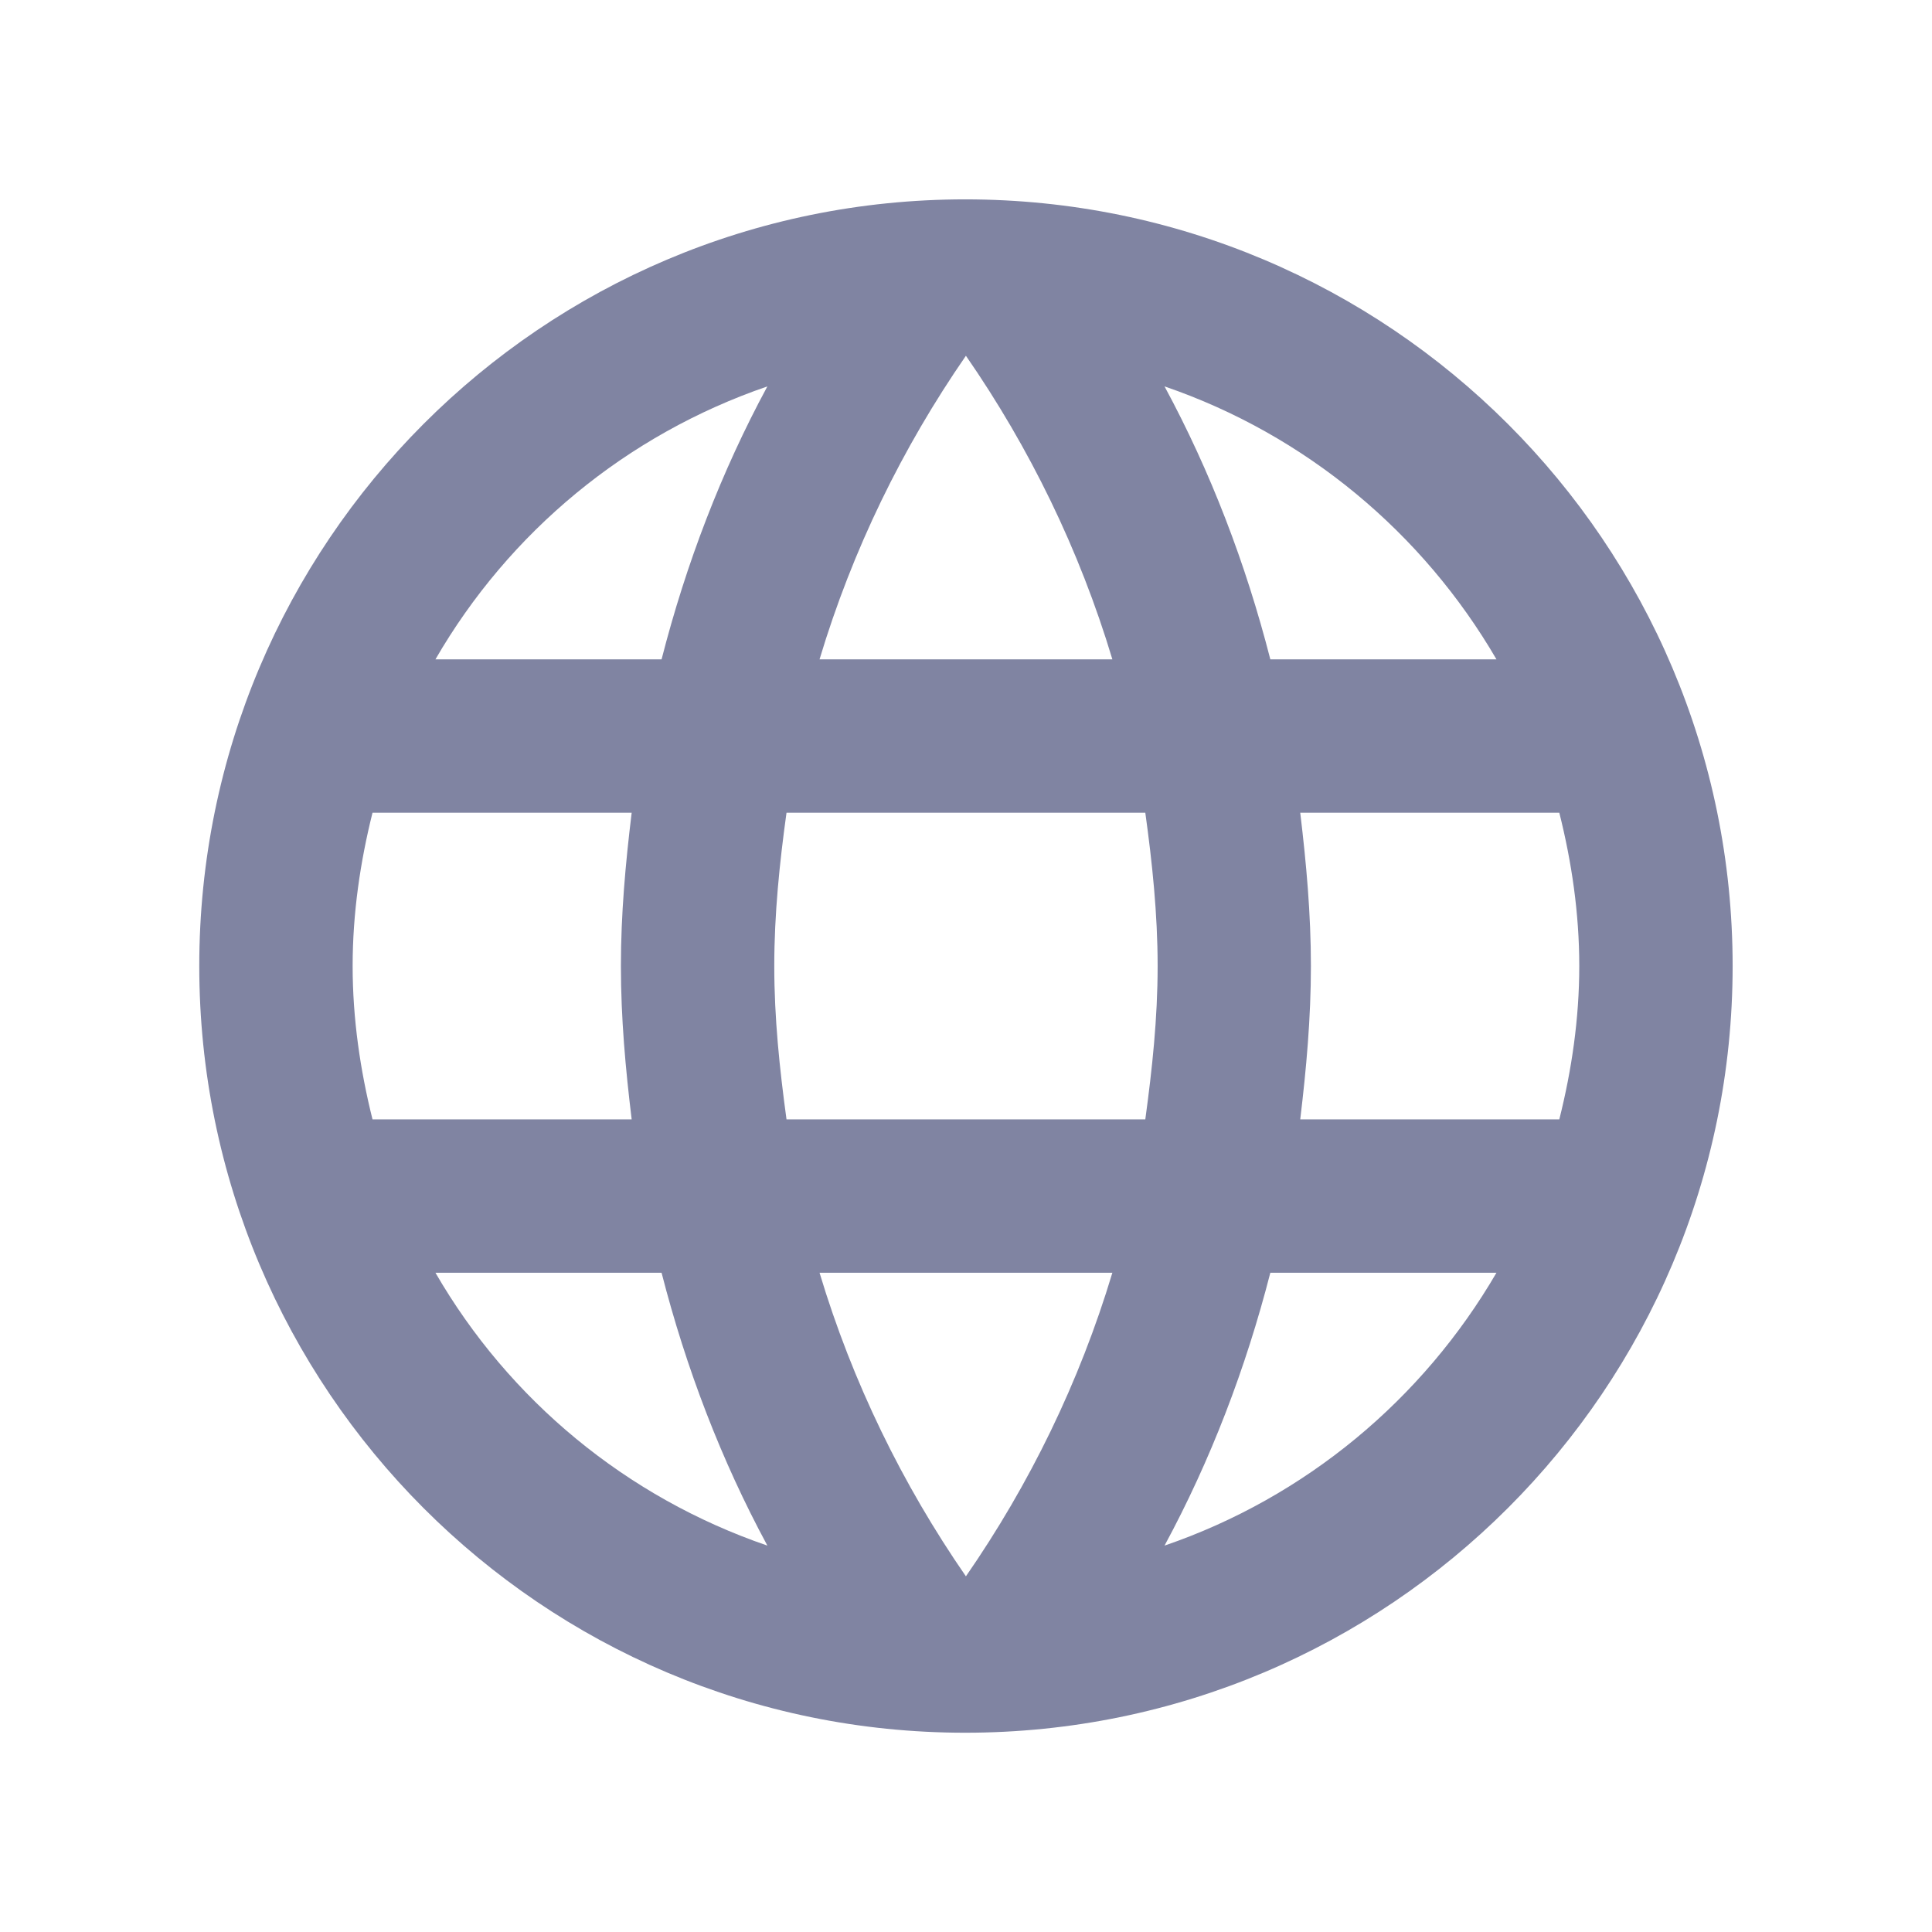 <svg width="21" height="21" viewBox="0 0 21 21" fill="none" xmlns="http://www.w3.org/2000/svg">
<g clip-path="url(#clip0_508_1269)">
<path d="M10.491 2.167C5.891 2.167 2.166 5.9 2.166 10.5C2.166 15.1 5.891 18.834 10.491 18.834C15.099 18.834 18.833 15.1 18.833 10.5C18.833 5.9 15.099 2.167 10.491 2.167ZM16.266 7.167H13.808C13.541 6.125 13.158 5.125 12.658 4.2C14.191 4.725 15.466 5.792 16.266 7.167ZM10.499 3.867C11.191 4.867 11.733 5.975 12.091 7.167H8.908C9.266 5.975 9.808 4.867 10.499 3.867ZM4.049 12.167C3.916 11.634 3.833 11.075 3.833 10.5C3.833 9.925 3.916 9.367 4.049 8.834H6.866C6.799 9.384 6.749 9.934 6.749 10.5C6.749 11.067 6.799 11.617 6.866 12.167H4.049ZM4.733 13.834H7.191C7.458 14.875 7.841 15.875 8.341 16.8C6.808 16.275 5.533 15.217 4.733 13.834ZM7.191 7.167H4.733C5.533 5.784 6.808 4.725 8.341 4.2C7.841 5.125 7.458 6.125 7.191 7.167ZM10.499 17.134C9.808 16.134 9.266 15.025 8.908 13.834H12.091C11.733 15.025 11.191 16.134 10.499 17.134ZM12.449 12.167H8.549C8.474 11.617 8.416 11.067 8.416 10.5C8.416 9.934 8.474 9.375 8.549 8.834H12.449C12.524 9.375 12.583 9.934 12.583 10.5C12.583 11.067 12.524 11.617 12.449 12.167ZM12.658 16.8C13.158 15.875 13.541 14.875 13.808 13.834H16.266C15.466 15.209 14.191 16.275 12.658 16.8ZM14.133 12.167C14.199 11.617 14.249 11.067 14.249 10.5C14.249 9.934 14.199 9.384 14.133 8.834H16.949C17.083 9.367 17.166 9.925 17.166 10.5C17.166 11.075 17.083 11.634 16.949 12.167H14.133Z" fill="#8084A2"/>
</g>
<defs>
<clipPath id="clip0_508_1269">
<rect width="20" height="20" fill="white" transform="translate(0.5 0.5)"/>
</clipPath>
</defs>
</svg>
